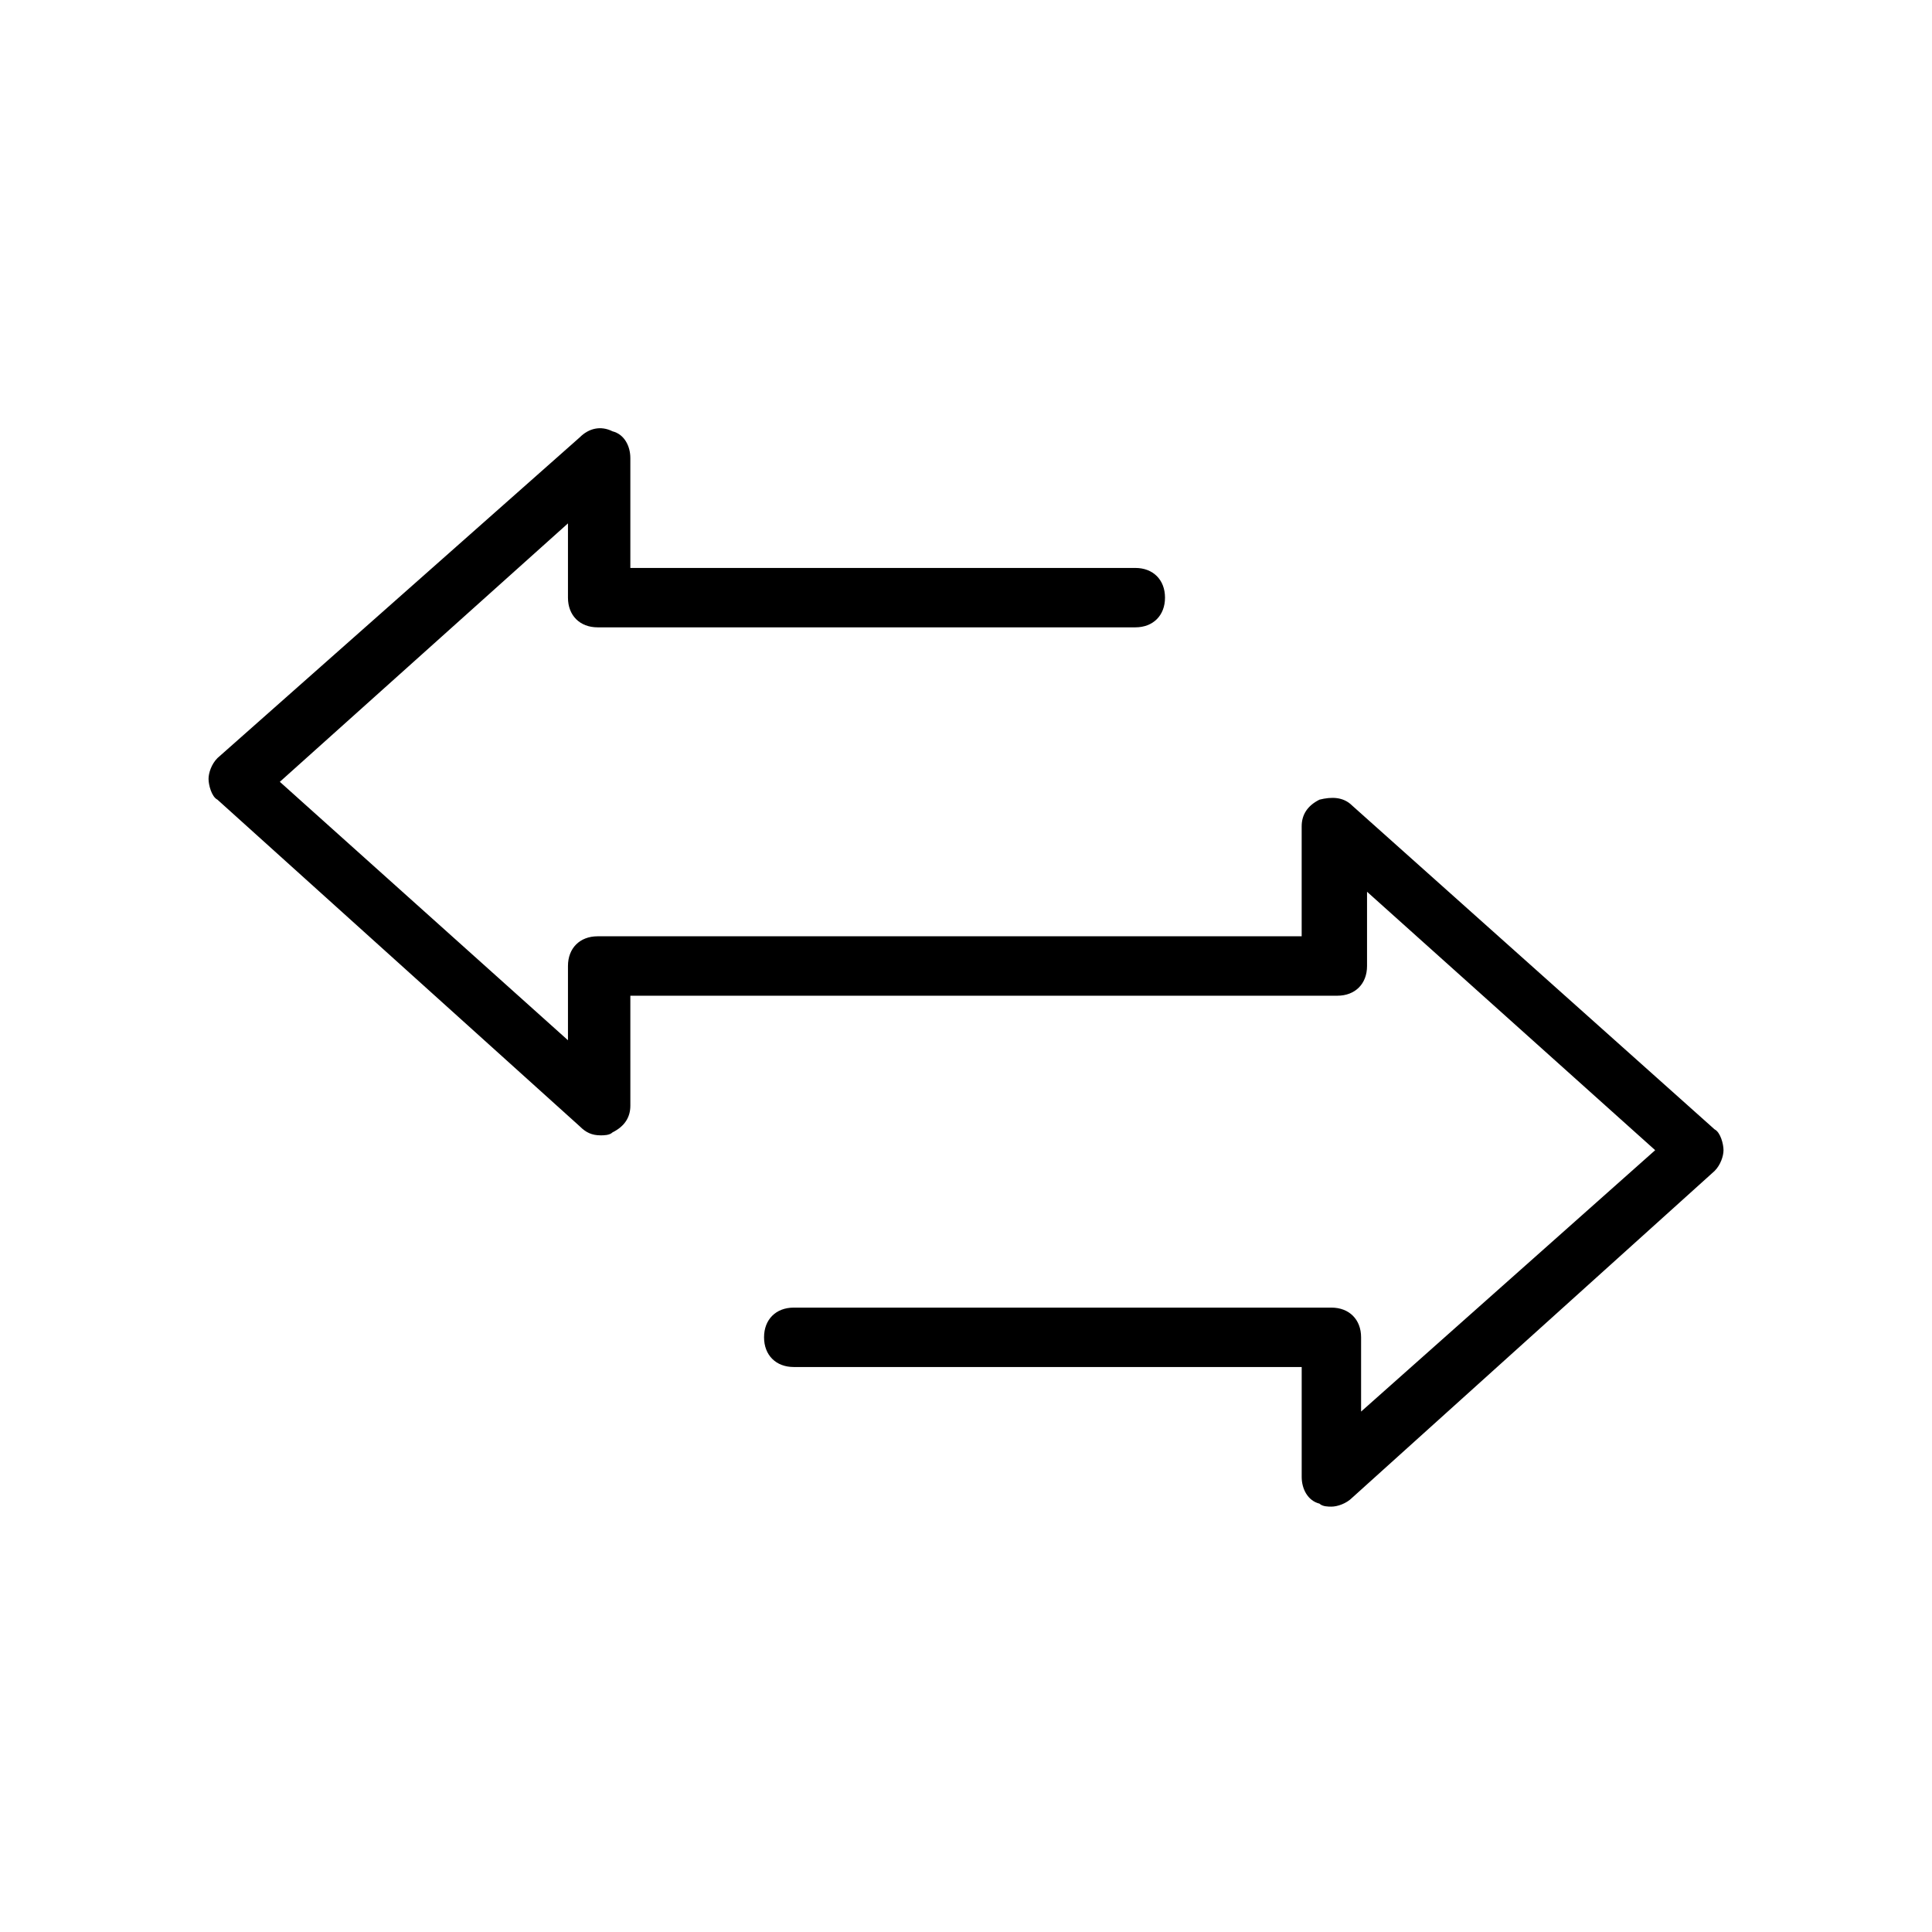 <?xml version="1.0" encoding="UTF-8"?>
<!-- Uploaded to: SVG Repo, www.svgrepo.com, Generator: SVG Repo Mixer Tools -->
<svg fill="#000000" width="800px" height="800px" version="1.1" viewBox="144 144 512 512" xmlns="http://www.w3.org/2000/svg">
 <path d="m502.34 357.49c-2.363-2.363-5.512-2.363-8.66-1.574-3.148 1.574-4.723 3.938-4.723 7.086v29.125h-186.57c-4.723 0-7.871 3.148-7.871 7.871v19.68l-76.359-68.488 76.359-68.488v19.68c0 4.723 3.148 7.871 7.871 7.871h142.48c4.723 0 7.871-3.148 7.871-7.871s-3.148-7.871-7.871-7.871l-133.82 0.004v-29.125c0-3.148-1.574-6.297-4.723-7.086-3.148-1.574-6.297-0.789-8.66 1.574l-96.035 85.02c-1.574 1.574-2.363 3.938-2.363 5.512s0.789 4.723 2.363 5.512l96.039 86.594c1.574 1.574 3.148 2.363 5.512 2.363 0.789 0 2.363 0 3.148-0.789 3.148-1.574 4.723-3.938 4.723-7.086l-0.004-29.129h187.36c4.723 0 7.871-3.148 7.871-7.871v-19.68l76.359 68.488-77.934 69.27v-19.68c0-4.723-3.148-7.871-7.871-7.871h-142.48c-4.723 0-7.871 3.148-7.871 7.871 0 4.723 3.148 7.871 7.871 7.871h134.61v29.125c0 3.148 1.574 6.297 4.723 7.086 0.789 0.789 2.363 0.789 3.148 0.789 1.574 0 3.938-0.789 5.512-2.363l96.039-86.594c1.574-1.574 2.363-3.938 2.363-5.512s-0.789-4.723-2.363-5.512z"/>
</svg>